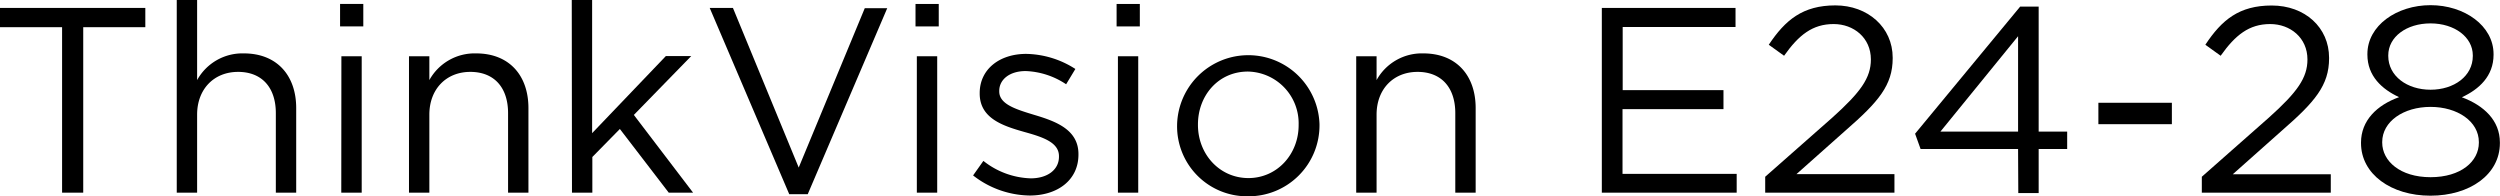 <svg xmlns="http://www.w3.org/2000/svg" viewBox="0 0 454.17 35.62"><g id="レイヤー_2" data-name="レイヤー 2"><g id="レイヤー_5" data-name="レイヤー 5"><path d="M11.28,4.94H0V1.44H26.4v3.5H15.12V35H11.28Z"/><path d="M32.11,0h3.7V14.55A9.39,9.39,0,0,1,44.3,9.7c6,0,9.51,4,9.51,9.93V35h-3.7V20.55c0-4.61-2.49-7.49-6.86-7.49s-7.44,3.12-7.44,7.77V35h-3.7Z"/><path d="M61.78.72H66V4.8H61.78Zm.24,9.5h3.69V35H62Z"/><path d="M74.3,10.22H78v4.33A9.39,9.39,0,0,1,86.5,9.7c6,0,9.5,4,9.5,9.93V35H92.3V20.55c0-4.61-2.49-7.49-6.86-7.49S78,16.18,78,20.83V35H74.3Z"/><path d="M103.87,0h3.7V24.19l13.39-14h4.61L115.15,20.88,125.91,35h-4.42l-8.88-11.57-5,5.09V35h-3.7Z"/><path d="M128.93,1.44h4.22l11.95,29,12-28.95h4.08L146.74,35.28h-3.36Z"/><path d="M166.32.72h4.22V4.8h-4.22Zm.24,9.5h3.7V35h-3.7Z"/><path d="M176.78,31.87l1.87-2.64a14.51,14.51,0,0,0,8.6,3.17c3,0,5.13-1.53,5.13-3.93v-.1c0-2.5-2.92-3.46-6.19-4.37-3.89-1.1-8.21-2.45-8.21-7V16.9c0-4.28,3.55-7.11,8.45-7.11a17,17,0,0,1,8.93,2.74l-1.68,2.78a14.08,14.08,0,0,0-7.35-2.4c-2.92,0-4.8,1.54-4.8,3.6v.1c0,2.35,3.08,3.26,6.39,4.27,3.84,1.15,8,2.64,8,7.11v.09c0,4.71-3.89,7.44-8.84,7.44A17.06,17.06,0,0,1,176.78,31.87Z"/><path d="M202.85.72h4.22V4.8h-4.22Zm.24,9.5h3.69V35h-3.69Z"/><path d="M213.84,22.75v-.09a12.94,12.94,0,0,1,25.87-.1v.1a12.88,12.88,0,0,1-13,13A12.71,12.71,0,0,1,213.84,22.75Zm22.08,0v-.09A9.4,9.4,0,0,0,226.7,13c-5.37,0-9.07,4.37-9.07,9.6v.1c0,5.33,3.94,9.65,9.17,9.65S235.92,28,235.92,22.75Z"/><path d="M246.38,10.22h3.7v4.33a9.39,9.39,0,0,1,8.49-4.85c6,0,9.51,4,9.51,9.93V35h-3.7V20.55c0-4.61-2.49-7.49-6.86-7.49s-7.44,3.12-7.44,7.77V35h-3.7Z"/><path d="M291,1.44h24.29V4.9h-20.5V16.37H313.1v3.46H294.76V31.59H315.5V35H291Z"/><path d="M320.68,32.11l12.2-10.75c5.13-4.61,7-7.2,7-10.56,0-3.94-3.12-6.43-6.77-6.43-3.84,0-6.34,2-9,5.76l-2.78-2c3-4.51,6.19-7.15,12.1-7.15s10.41,4,10.41,9.5v.1c0,4.9-2.59,7.92-8.49,13.06l-9,8h17.81V35H320.68Z"/><path d="M366.62,27.07H348.91l-1-2.78L367,1.2h3.36V23.91h5.18v3.16h-5.18v8h-3.7Zm0-3.16V6.58L352.51,23.91Z"/><path d="M381.21,18.67h13.35v3.89H381.21Z"/><path d="M400,32.11l12.19-10.75c5.14-4.61,7-7.2,7-10.56,0-3.94-3.12-6.43-6.77-6.43-3.84,0-6.33,2-9,5.76l-2.78-2C403.63,3.6,406.8,1,412.7,1c6.05,0,10.42,4,10.42,9.5v.1c0,4.9-2.59,7.92-8.5,13.06l-9,8h17.81V35H400Z"/><path d="M428.92,26v-.1c0-4,2.89-6.81,6.92-8.25-3.12-1.44-5.76-3.84-5.76-7.73v-.1c0-5.18,5.33-8.88,11.47-8.88S453,4.66,453,9.84v.1c0,3.89-2.64,6.29-5.76,7.73,4,1.48,6.91,4.22,6.91,8.2V26c0,5.71-5.47,9.55-12.62,9.55S428.92,31.63,428.92,26Zm21.41-.1v-.09c0-3.75-3.88-6.39-8.78-6.39s-8.78,2.64-8.78,6.39v.09c0,3.36,3.26,6.29,8.78,6.29S450.33,29.33,450.33,25.92Zm-1.1-15.74v-.1c0-3.31-3.31-5.81-7.68-5.81s-7.68,2.45-7.68,5.81v.1c0,3.65,3.41,6.14,7.68,6.14S449.23,13.83,449.23,10.18Z"/></g></g></svg>